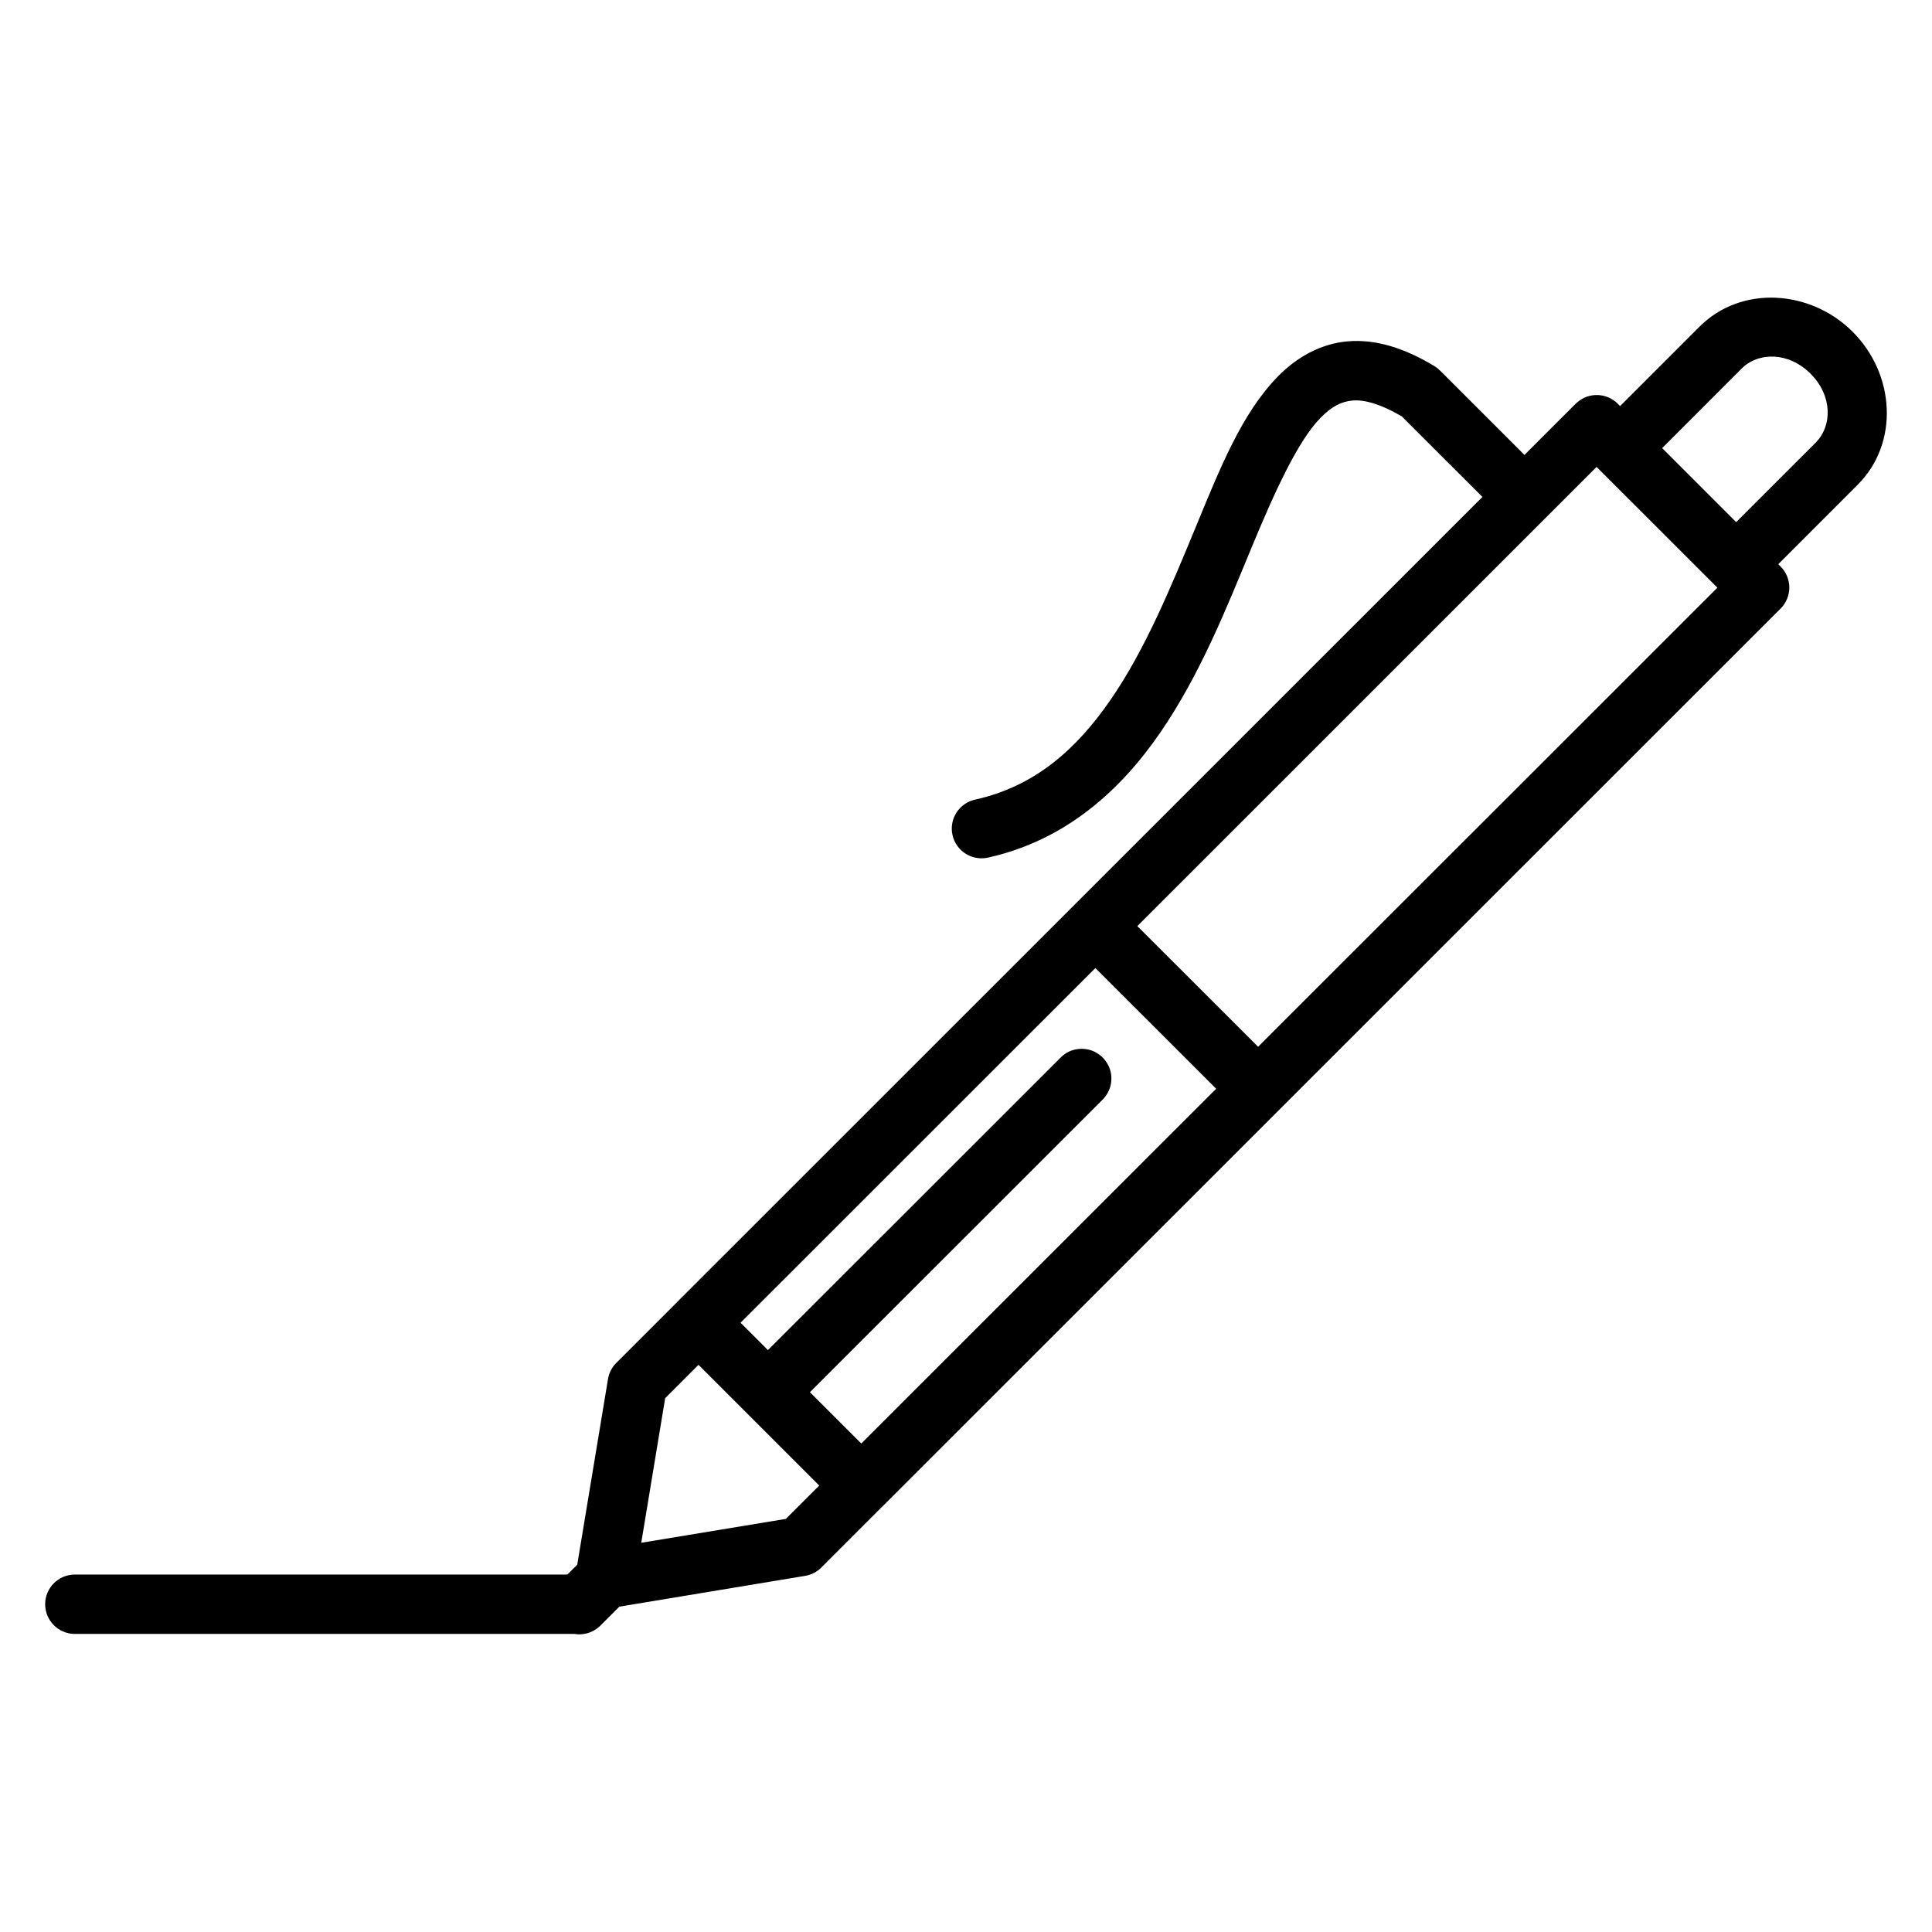 <?xml version="1.0" encoding="UTF-8"?>
<!-- Uploaded to: ICON Repo, www.iconrepo.com, Generator: ICON Repo Mixer Tools -->
<svg fill="#000000" width="800px" height="800px" version="1.1" viewBox="144 144 512 512" xmlns="http://www.w3.org/2000/svg">
 <path d="m614.59 222.9c-7.363-0.305-14.695 2.156-20.227 7.688l-21.02 21.023-0.625-0.621h0.004c-2.926-2.926-7.617-3.086-10.738-0.371-0.051 0.043-0.098 0.086-0.145 0.133-0.09 0.078-0.18 0.156-0.262 0.238l-13.578 13.574-22.332-22.324h-0.004c-0.441-0.449-0.934-0.848-1.469-1.184-7.961-4.824-15.586-7.199-22.91-6.609-7.324 0.59-13.676 4.285-18.527 9.211-9.699 9.844-15.449 24.477-21.91 40.105-6.461 15.625-13.297 32.273-22.441 45.555s-20.098 23.004-35.82 26.551v-0.004c-2.09 0.414-3.922 1.652-5.082 3.43-1.16 1.781-1.547 3.957-1.078 6.027 0.469 2.074 1.758 3.867 3.57 4.977 1.816 1.113 4.004 1.441 6.066 0.918 20.344-4.594 34.828-17.695 45.352-32.977 10.523-15.285 17.57-32.941 23.996-48.484 6.426-15.543 12.559-28.949 18.578-35.062 3.012-3.055 5.508-4.312 8.555-4.559 2.938-0.234 7.191 0.836 12.965 4.219l21.355 21.34-108.15 108.12-105.19 105.16v0.008c-0.023 0.027-0.051 0.055-0.074 0.082l-16.133 16.129v-0.004c-1.156 1.164-1.922 2.652-2.188 4.266l-8.156 49.215-2.602 2.598h-130.75 0.004c-4.262 0.125-7.656 3.613-7.656 7.867 0 4.258 3.394 7.746 7.656 7.871h132.58c2.344 0.395 4.738-0.281 6.523-1.848 0.246-0.207 0.477-0.43 0.695-0.668l4.715-4.711 49.199-8.156c1.625-0.262 3.133-1.027 4.301-2.184l15.887-15.898c0.102-0.094 0.203-0.188 0.301-0.285l238.05-237.98v0.004c1.48-1.48 2.312-3.484 2.312-5.574 0-2.09-0.832-4.098-2.312-5.574l-0.617-0.613 21.035-21.047c11.062-11.059 9.941-29.289-1.316-40.543-5.629-5.625-13.023-8.719-20.387-9.023zm-0.387 15.613c3.285 0.172 6.723 1.633 9.617 4.527 5.793 5.789 5.832 13.789 1.309 18.312l-21.027 21.016-19.617-19.617 21.035-21.047c2.262-2.262 5.402-3.363 8.688-3.191zm-47.09 29.227 32.012 32-116.16 116.11-5.555 5.559-32.004-31.992zm-132.83 132.8 32.012 31.992-94.043 94.016-13.617-13.605 77.68-77.641v-0.004c0.727-0.754 1.297-1.645 1.676-2.621 0.102-0.242 0.188-0.492 0.262-0.746 0.141-0.512 0.223-1.035 0.254-1.566 0.059-0.785 0-1.578-0.176-2.344-0.055-0.254-0.125-0.504-0.207-0.746-0.09-0.254-0.191-0.5-0.309-0.742-0.223-0.473-0.488-0.918-0.801-1.336-0.152-0.219-0.316-0.426-0.492-0.625-0.168-0.199-0.348-0.387-0.539-0.566-0.199-0.172-0.406-0.336-0.621-0.488-0.207-0.156-0.418-0.301-0.641-0.438-0.227-0.141-0.457-0.266-0.699-0.383-0.715-0.336-1.477-0.562-2.262-0.672-0.258-0.039-0.516-0.062-0.777-0.078v-0.008c-0.523-0.016-1.051 0.02-1.57 0.105-0.262 0.039-0.52 0.09-0.777 0.156-0.25 0.062-0.5 0.141-0.746 0.23-0.492 0.18-0.965 0.414-1.414 0.691-0.223 0.145-0.438 0.301-0.645 0.469-0.207 0.16-0.406 0.332-0.594 0.516-0.027 0.023-0.051 0.051-0.078 0.078l-77.656 77.609-7.254-7.258zm-105.18 105.15 32.004 32-8.848 8.832-38.32 6.328 6.34-38.328z"/>
</svg>
